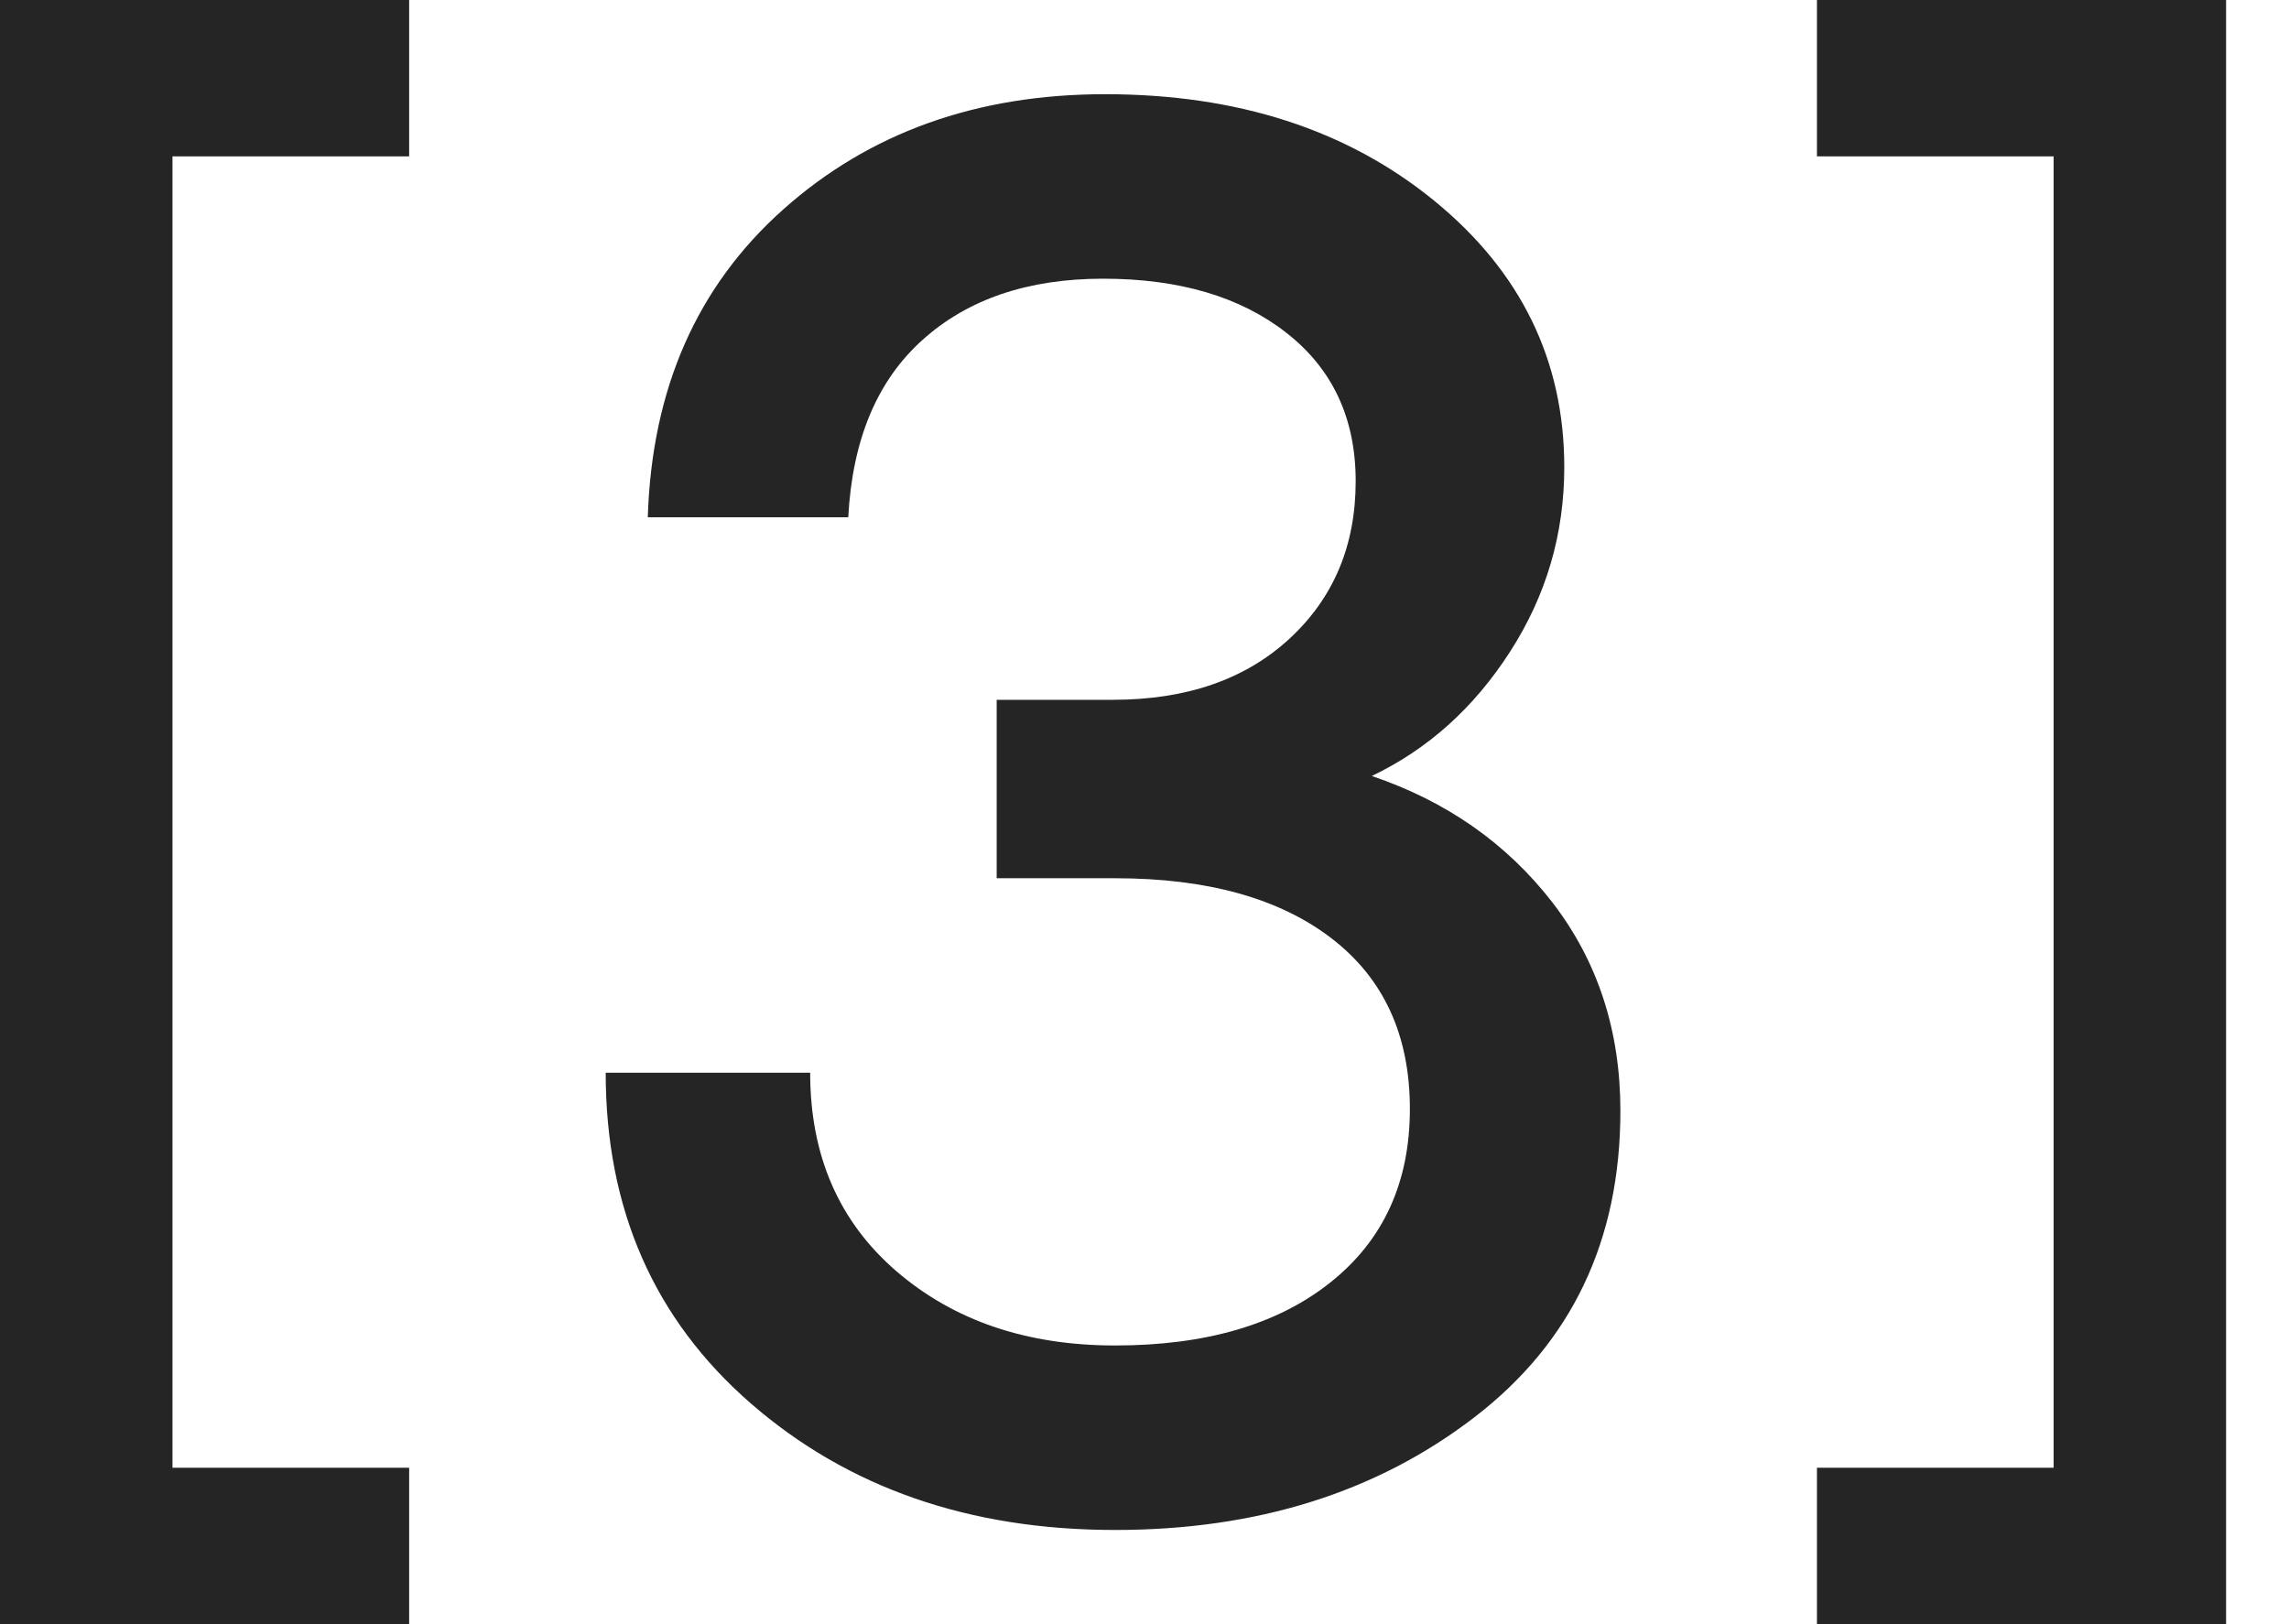 <svg viewBox="0 0 31 22" fill="none" xmlns="http://www.w3.org/2000/svg">
<path d="M0 22V0H5.541V2.118H2.336V19.881H5.541V22L0 22Z" fill="#252525"/>
<path d="M30.148 22H24.607V19.881H27.812V2.118H24.607V0H30.148V22Z" fill="#252525"/>
<path d="M15.101 20.724C13.127 20.724 11.484 20.153 10.171 19.012C8.858 17.871 8.203 16.377 8.203 14.53H10.972C10.972 15.653 11.363 16.549 12.14 17.219C12.919 17.89 13.907 18.225 15.101 18.225C16.332 18.225 17.305 17.94 18.021 17.368C18.736 16.798 19.094 16.015 19.094 15.02C19.094 14.024 18.74 13.254 18.034 12.711C17.328 12.168 16.35 11.896 15.101 11.896H13.498V9.479H15.073C16.069 9.479 16.866 9.203 17.464 8.651C18.062 8.098 18.36 7.388 18.36 6.518C18.36 5.667 18.047 4.997 17.423 4.509C16.798 4.019 15.97 3.775 14.938 3.775C13.924 3.775 13.108 4.051 12.494 4.604C11.878 5.156 11.543 5.958 11.488 7.007H8.773C8.827 5.269 9.438 3.88 10.606 2.838C11.773 1.797 13.227 1.276 14.965 1.276C16.758 1.276 18.242 1.756 19.42 2.716C20.596 3.675 21.185 4.88 21.185 6.328C21.185 7.234 20.941 8.066 20.451 8.827C19.963 9.587 19.338 10.148 18.578 10.511C19.592 10.854 20.406 11.426 21.023 12.222C21.637 13.018 21.945 13.96 21.945 15.046C21.945 16.803 21.285 18.188 19.963 19.201C18.641 20.216 17.02 20.724 15.101 20.724Z" fill="#252525"/>
</svg>
